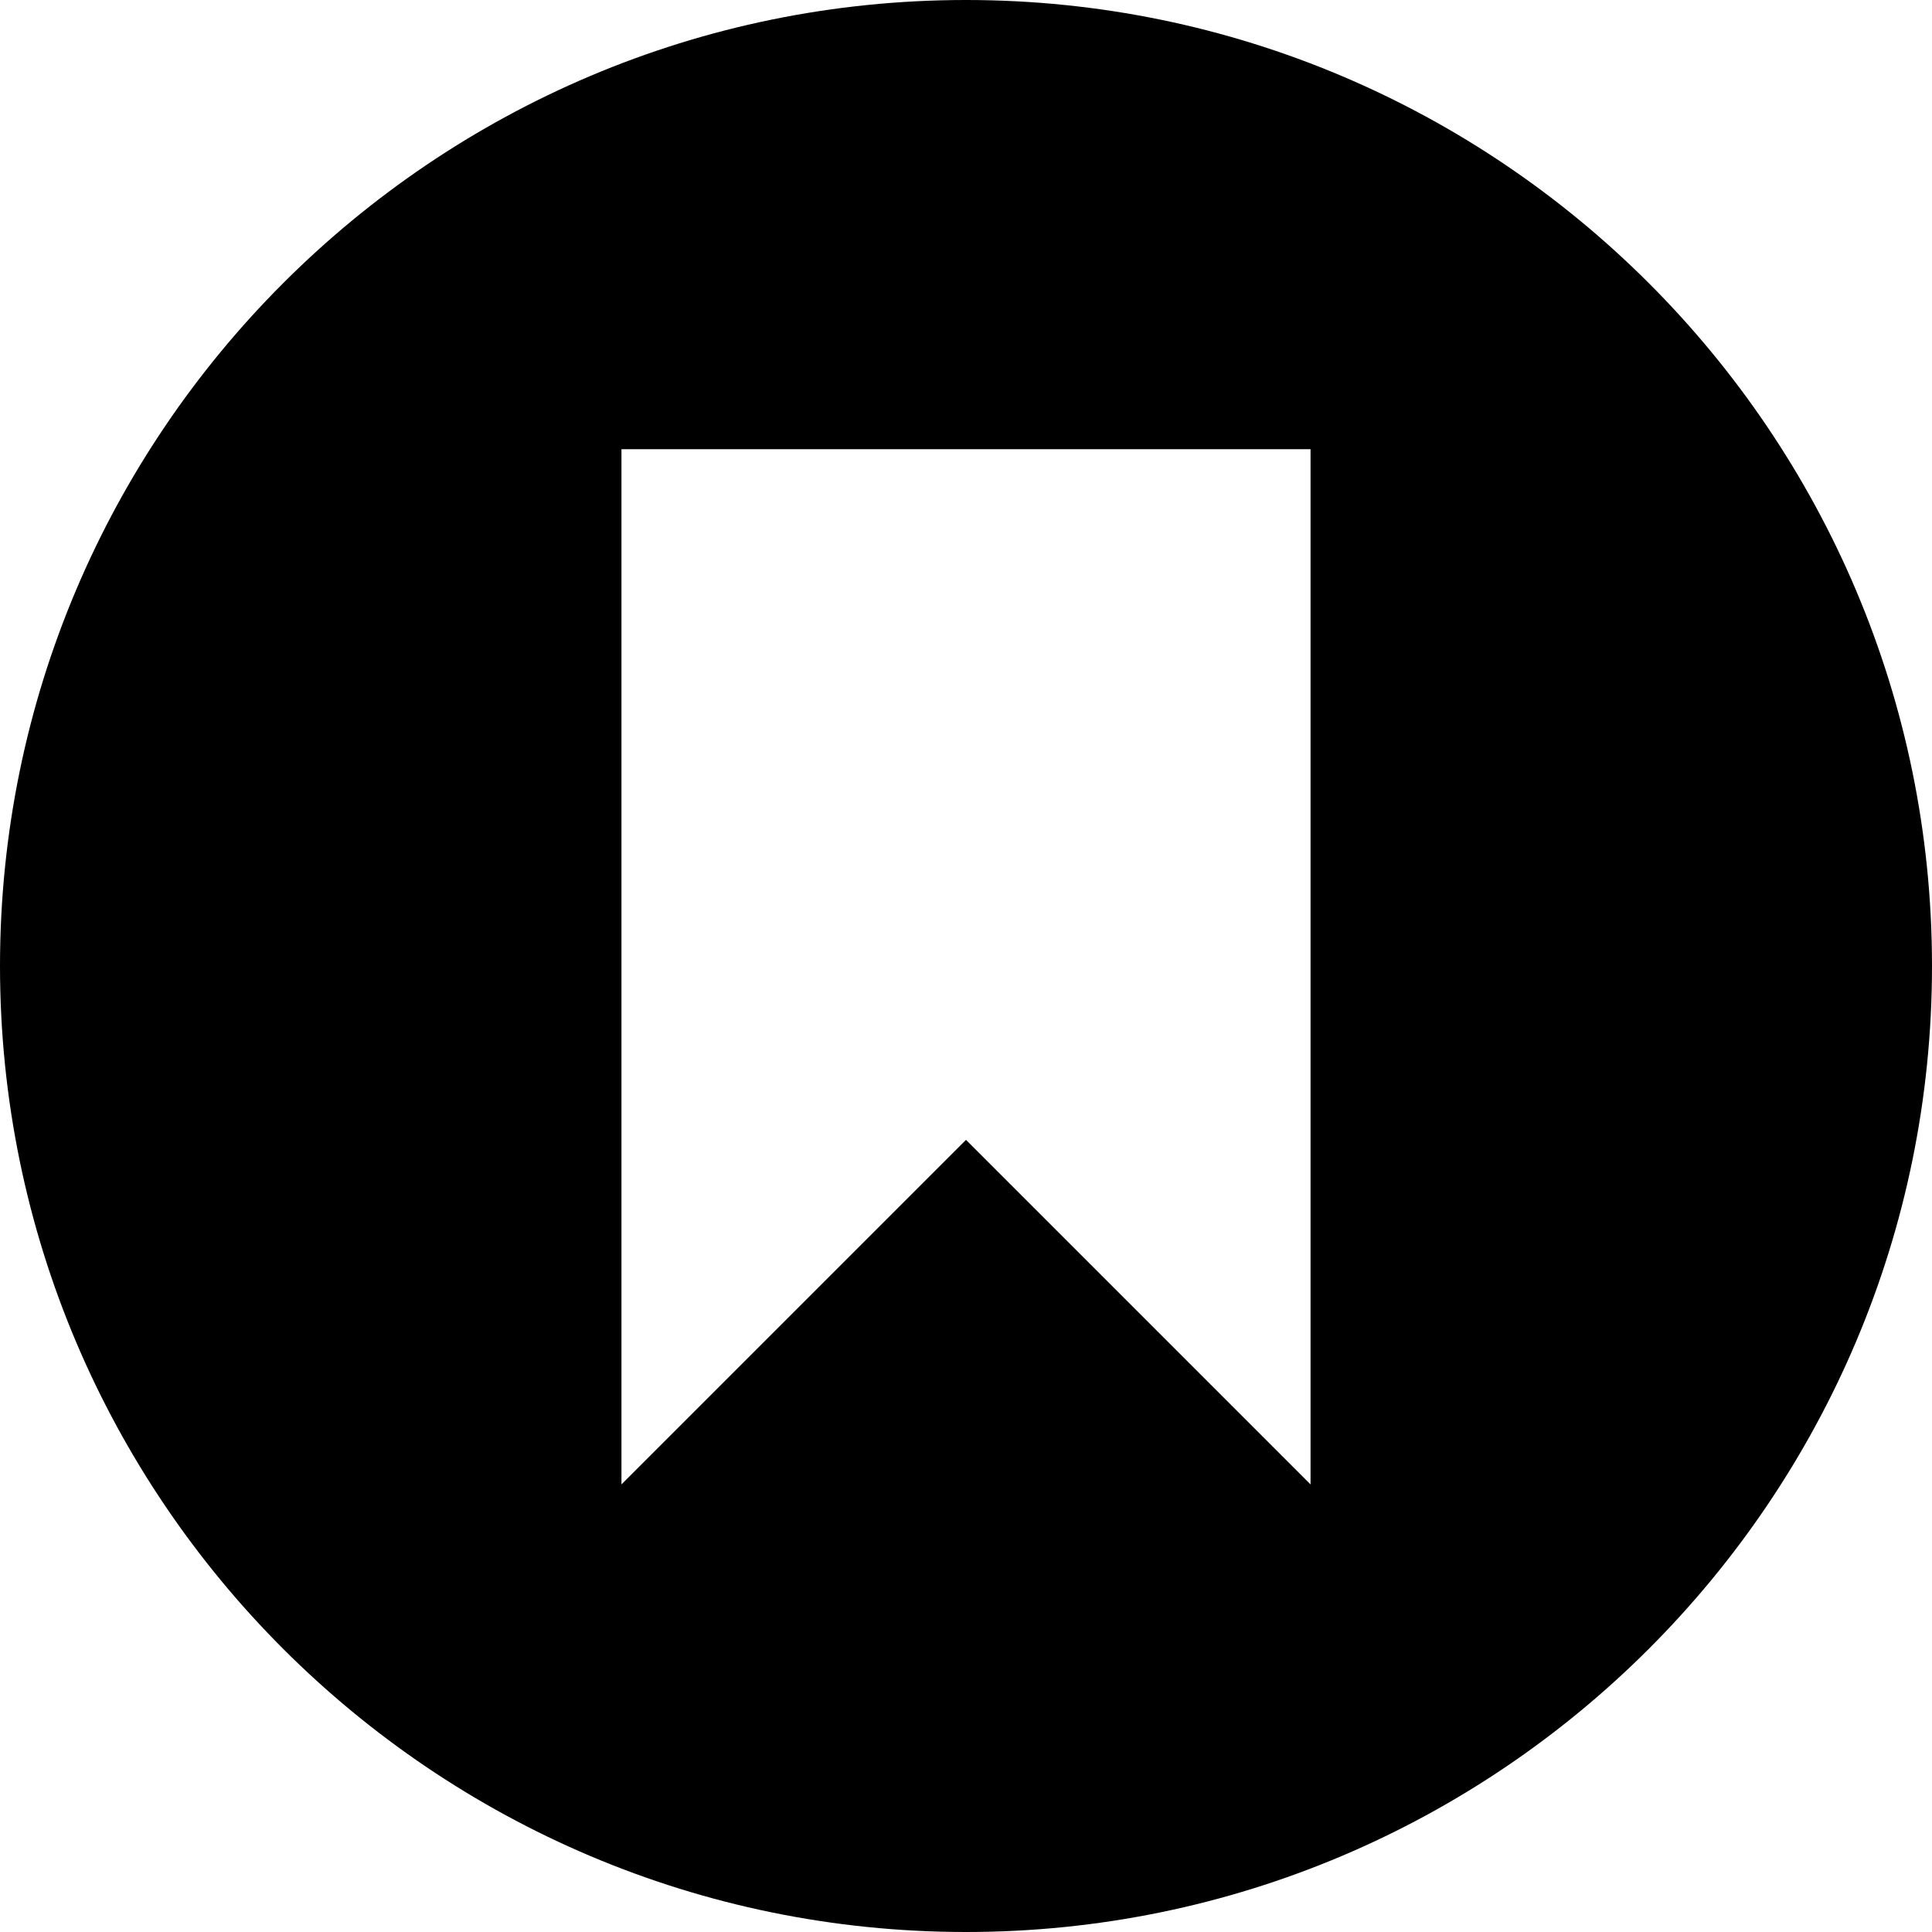 <?xml version="1.0" encoding="UTF-8"?>
<svg id="Capa_2" data-name="Capa 2" xmlns="http://www.w3.org/2000/svg" viewBox="0 0 12 12">
  <g id="Capa_1-2" data-name="Capa 1">
    <path d="M8.14,2.79v6.43l-2.14-2.14-2.14,2.14V2.79h4.29ZM12,6c0-3.31-2.69-6-6-6S0,2.69,0,6s2.69,6,6,6,6-2.69,6-6"/>
  </g>
</svg>